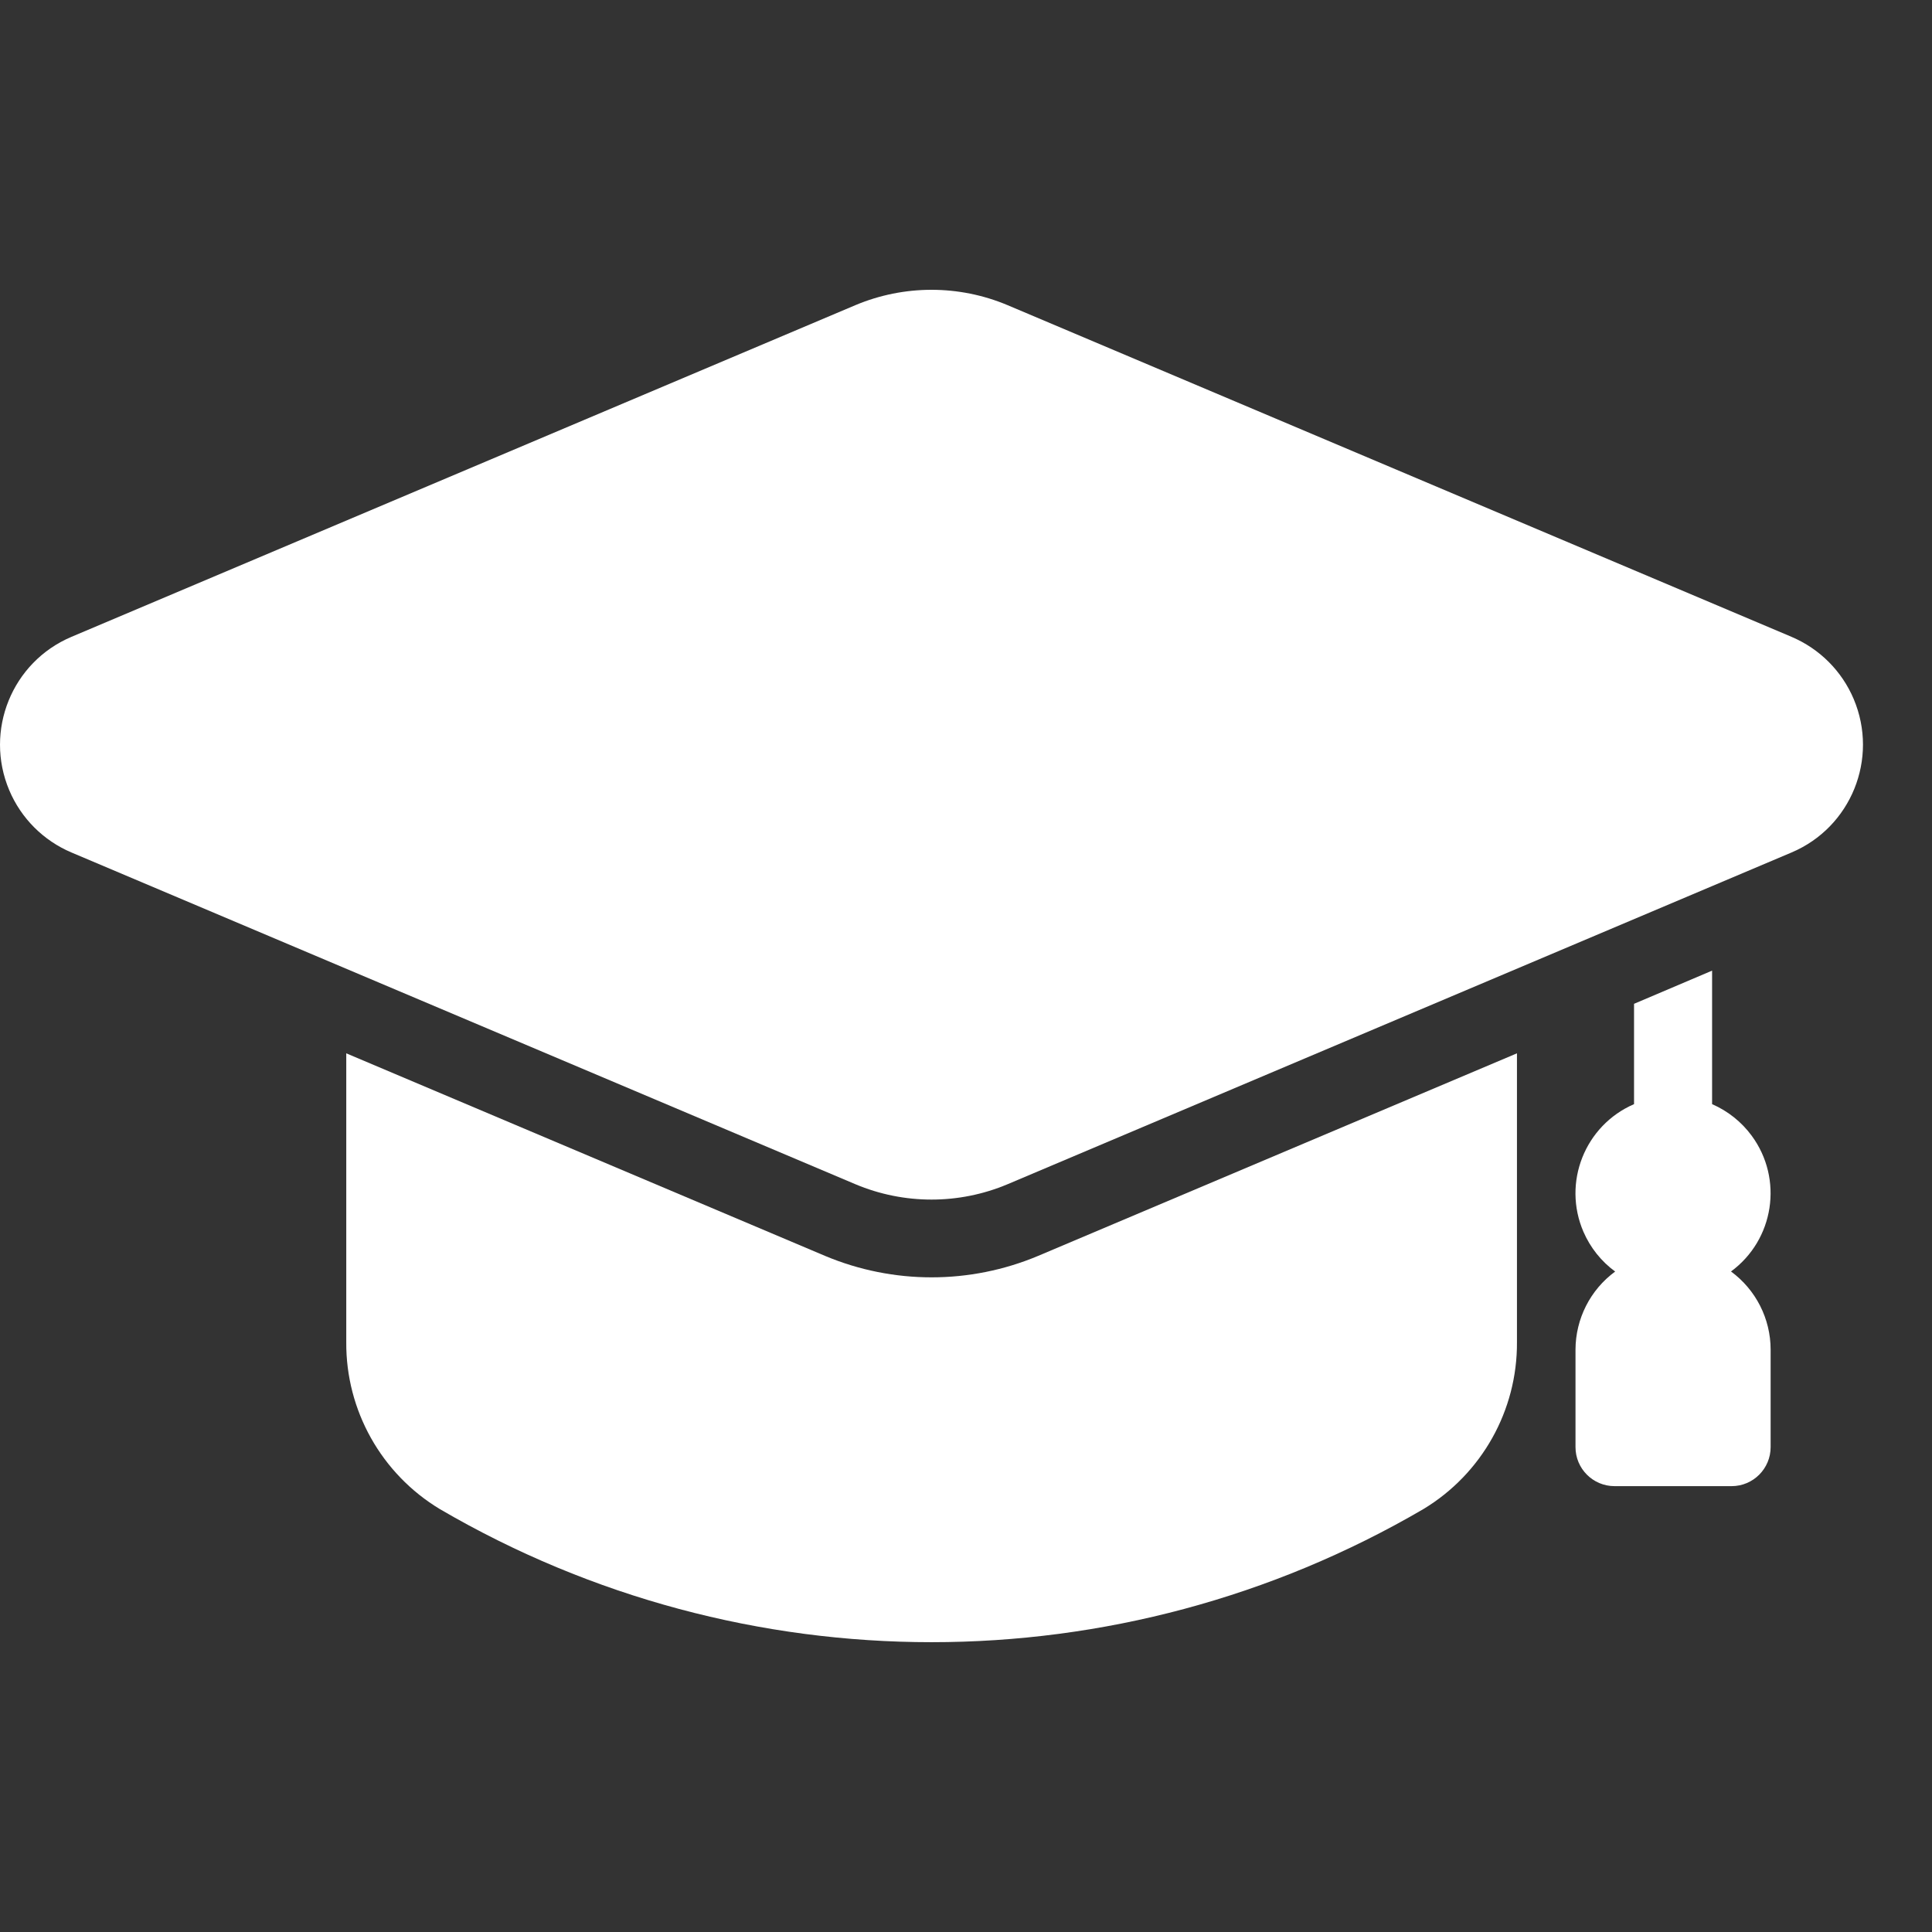 <svg width="40" height="40" viewBox="0 0 40 40" fill="none" xmlns="http://www.w3.org/2000/svg">
<rect x="0" y="0" width="40" height="40" fill="#333333" stroke="none"/>
<path d="M35.838 26.325C36.733 25.667 36.925 24.409 36.267 23.514C36.056 23.227 35.773 23.002 35.447 22.86V20.096L33.831 20.783V22.86C32.812 23.301 32.343 24.485 32.784 25.504C32.926 25.831 33.152 26.115 33.44 26.326C32.925 26.704 32.621 27.304 32.619 27.942V29.961C32.619 30.407 32.981 30.769 33.427 30.769H35.851C36.297 30.769 36.659 30.407 36.659 29.961V27.941C36.658 27.302 36.353 26.703 35.839 26.325H35.838Z" fill="white"/>
<path d="M31.407 21.808V27.787C31.416 29.201 30.679 30.515 29.468 31.245C23.178 34.918 15.397 34.918 9.108 31.245C7.896 30.515 7.159 29.2 7.169 27.787V21.808L17.082 26.002C18.493 26.594 20.082 26.594 21.493 26.002L31.407 21.808Z" fill="white"/>
<path d="M37.092 13.185L20.861 6.318C19.854 5.894 18.718 5.894 17.71 6.318L1.48 13.185C0.247 13.706 -0.329 15.129 0.192 16.362C0.437 16.942 0.899 17.404 1.48 17.65L17.71 24.518C18.718 24.942 19.854 24.942 20.861 24.518L37.091 17.65C38.324 17.129 38.9 15.707 38.379 14.473C38.134 13.893 37.672 13.431 37.091 13.185H37.092Z" fill="white"/>
</svg>
